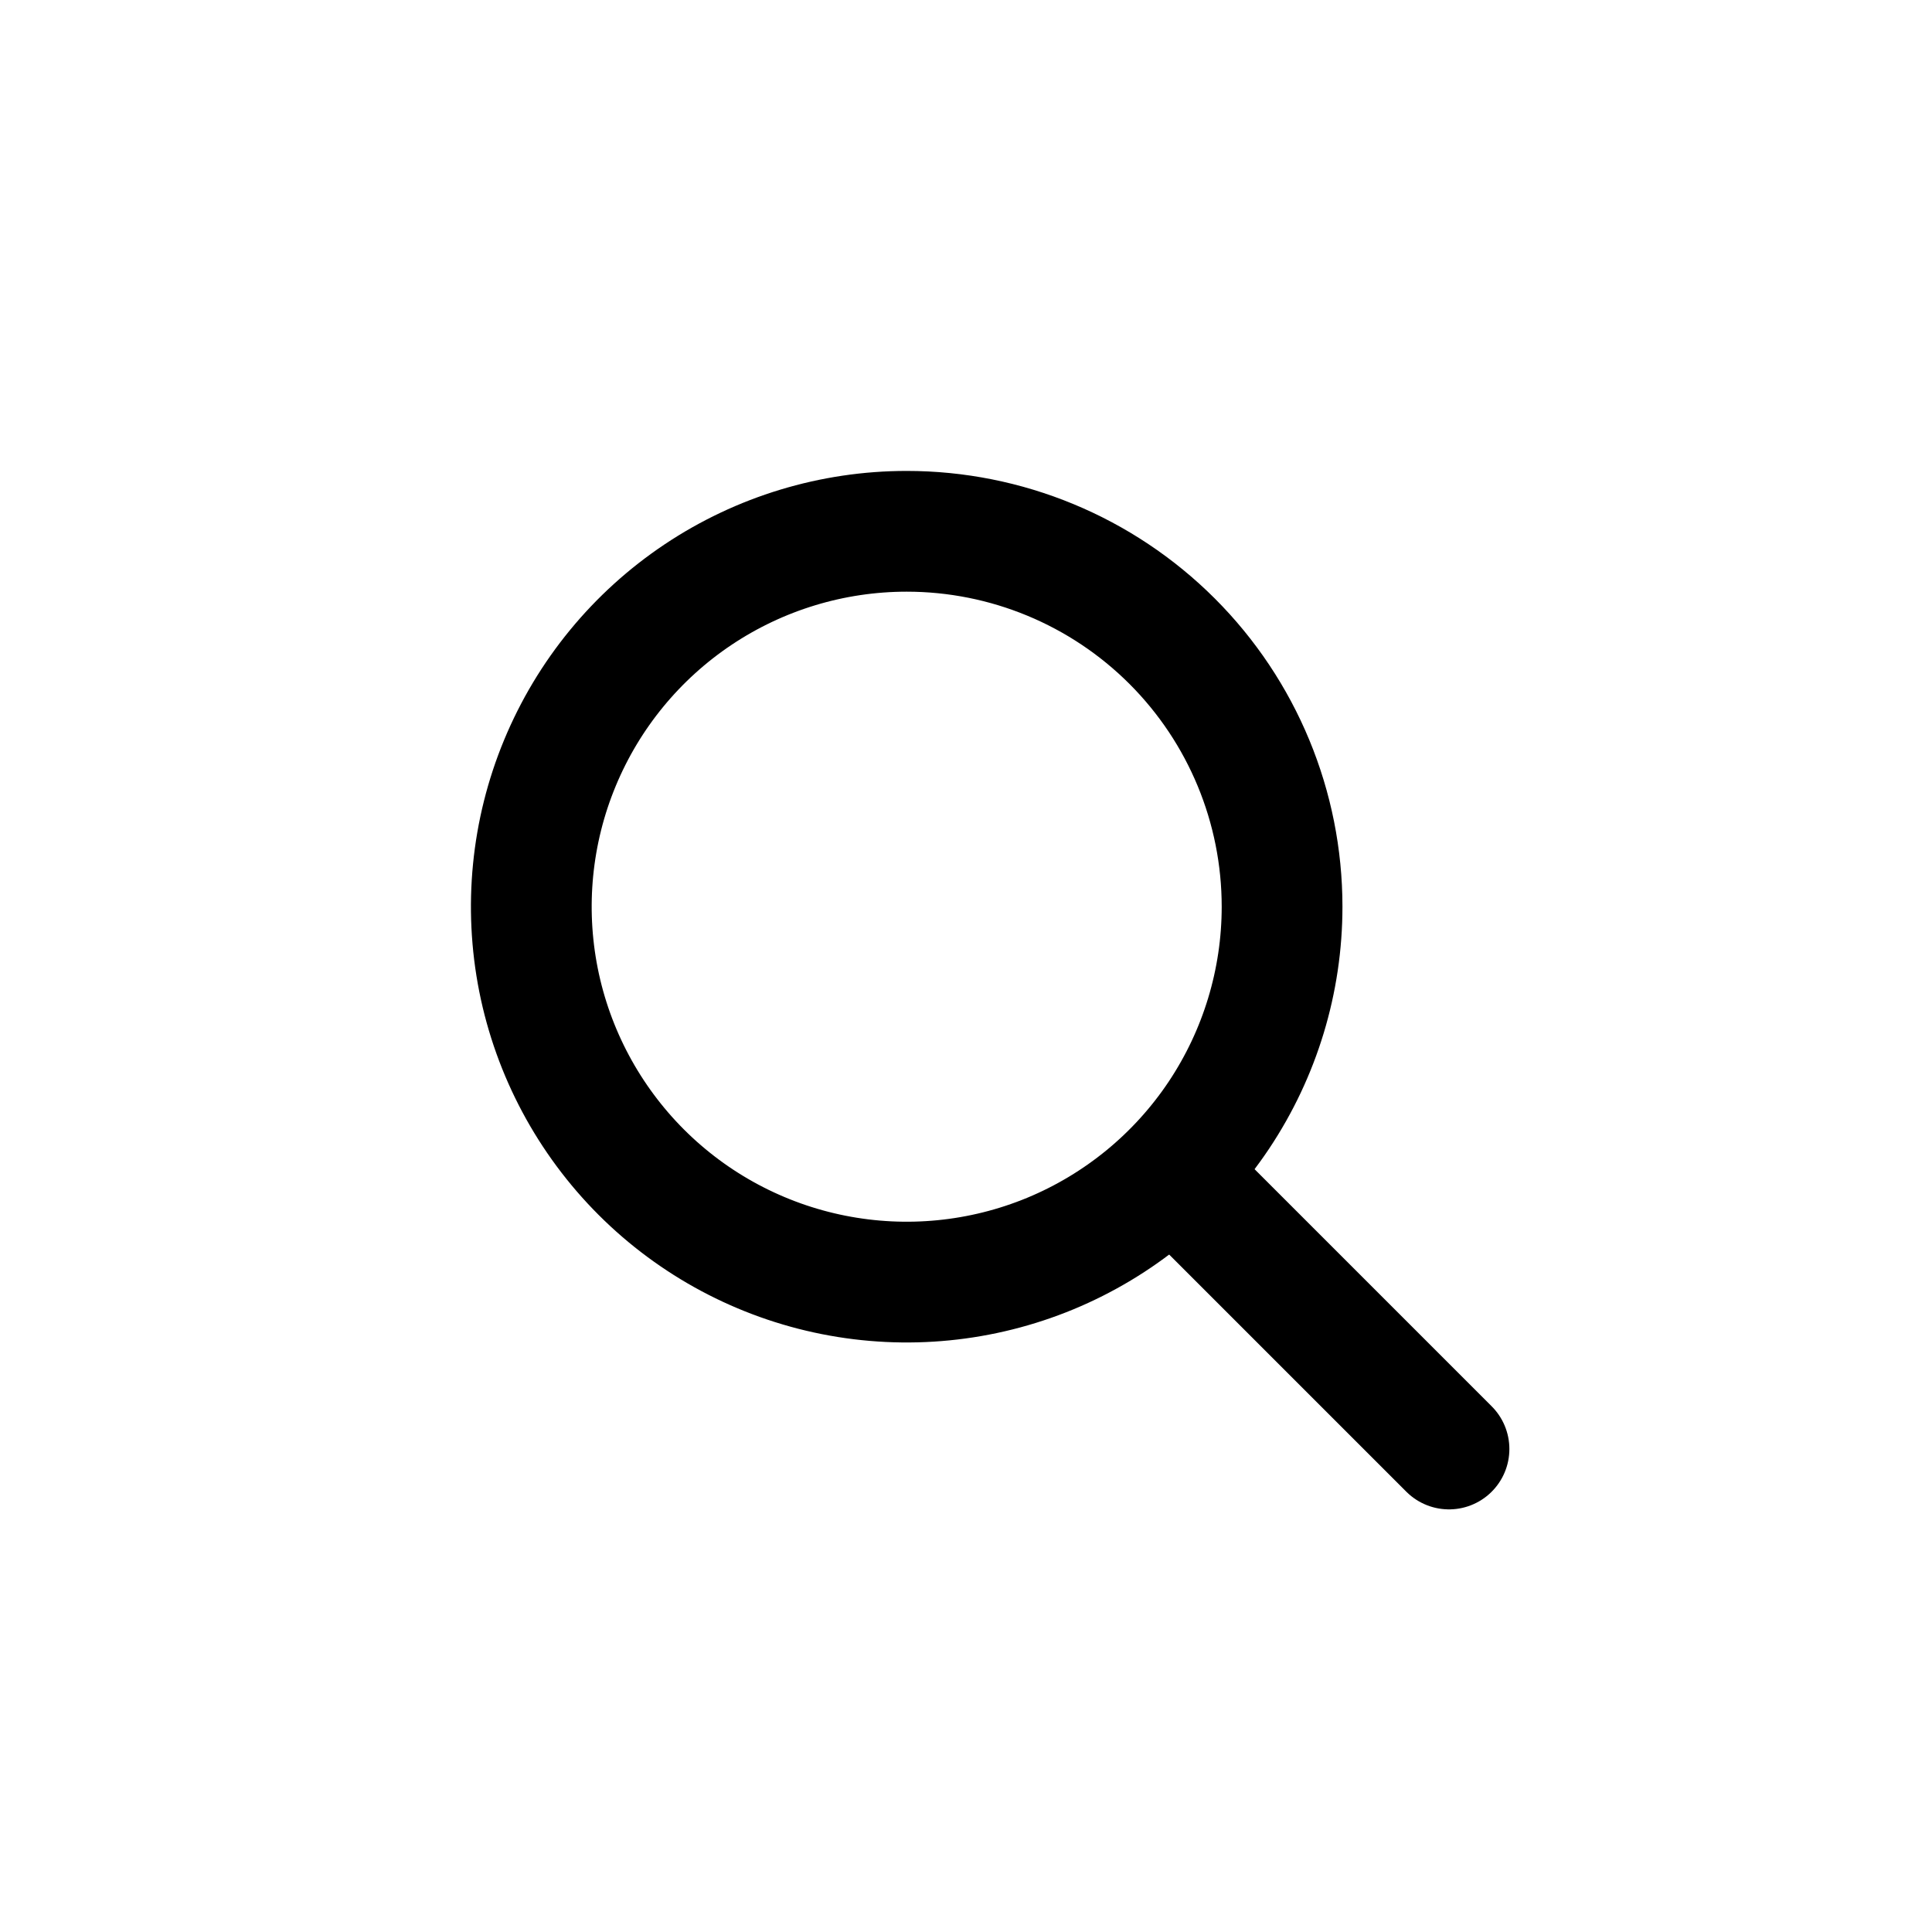 <svg width="40" height="40" viewBox="0 0 40 40" fill="none" xmlns="http://www.w3.org/2000/svg">
<path d="M18.772 11C17.235 11 15.732 11.456 14.454 12.31C13.176 13.164 12.18 14.378 11.592 15.798C11.003 17.218 10.85 18.781 11.149 20.288C11.449 21.796 12.19 23.181 13.276 24.268C14.363 25.355 15.748 26.095 17.256 26.395C18.764 26.695 20.326 26.541 21.747 25.953C23.167 25.364 24.381 24.368 25.235 23.09C26.088 21.812 26.544 20.309 26.544 18.772C26.544 16.711 25.726 14.734 24.268 13.276C22.81 11.819 20.834 11 18.772 11Z" stroke="black" stroke-width="2.5" stroke-miterlimit="10"/>
<path d="M24.572 24.572L30 30" stroke="black" stroke-width="2.5" stroke-miterlimit="10" stroke-linecap="round"/>
</svg>
